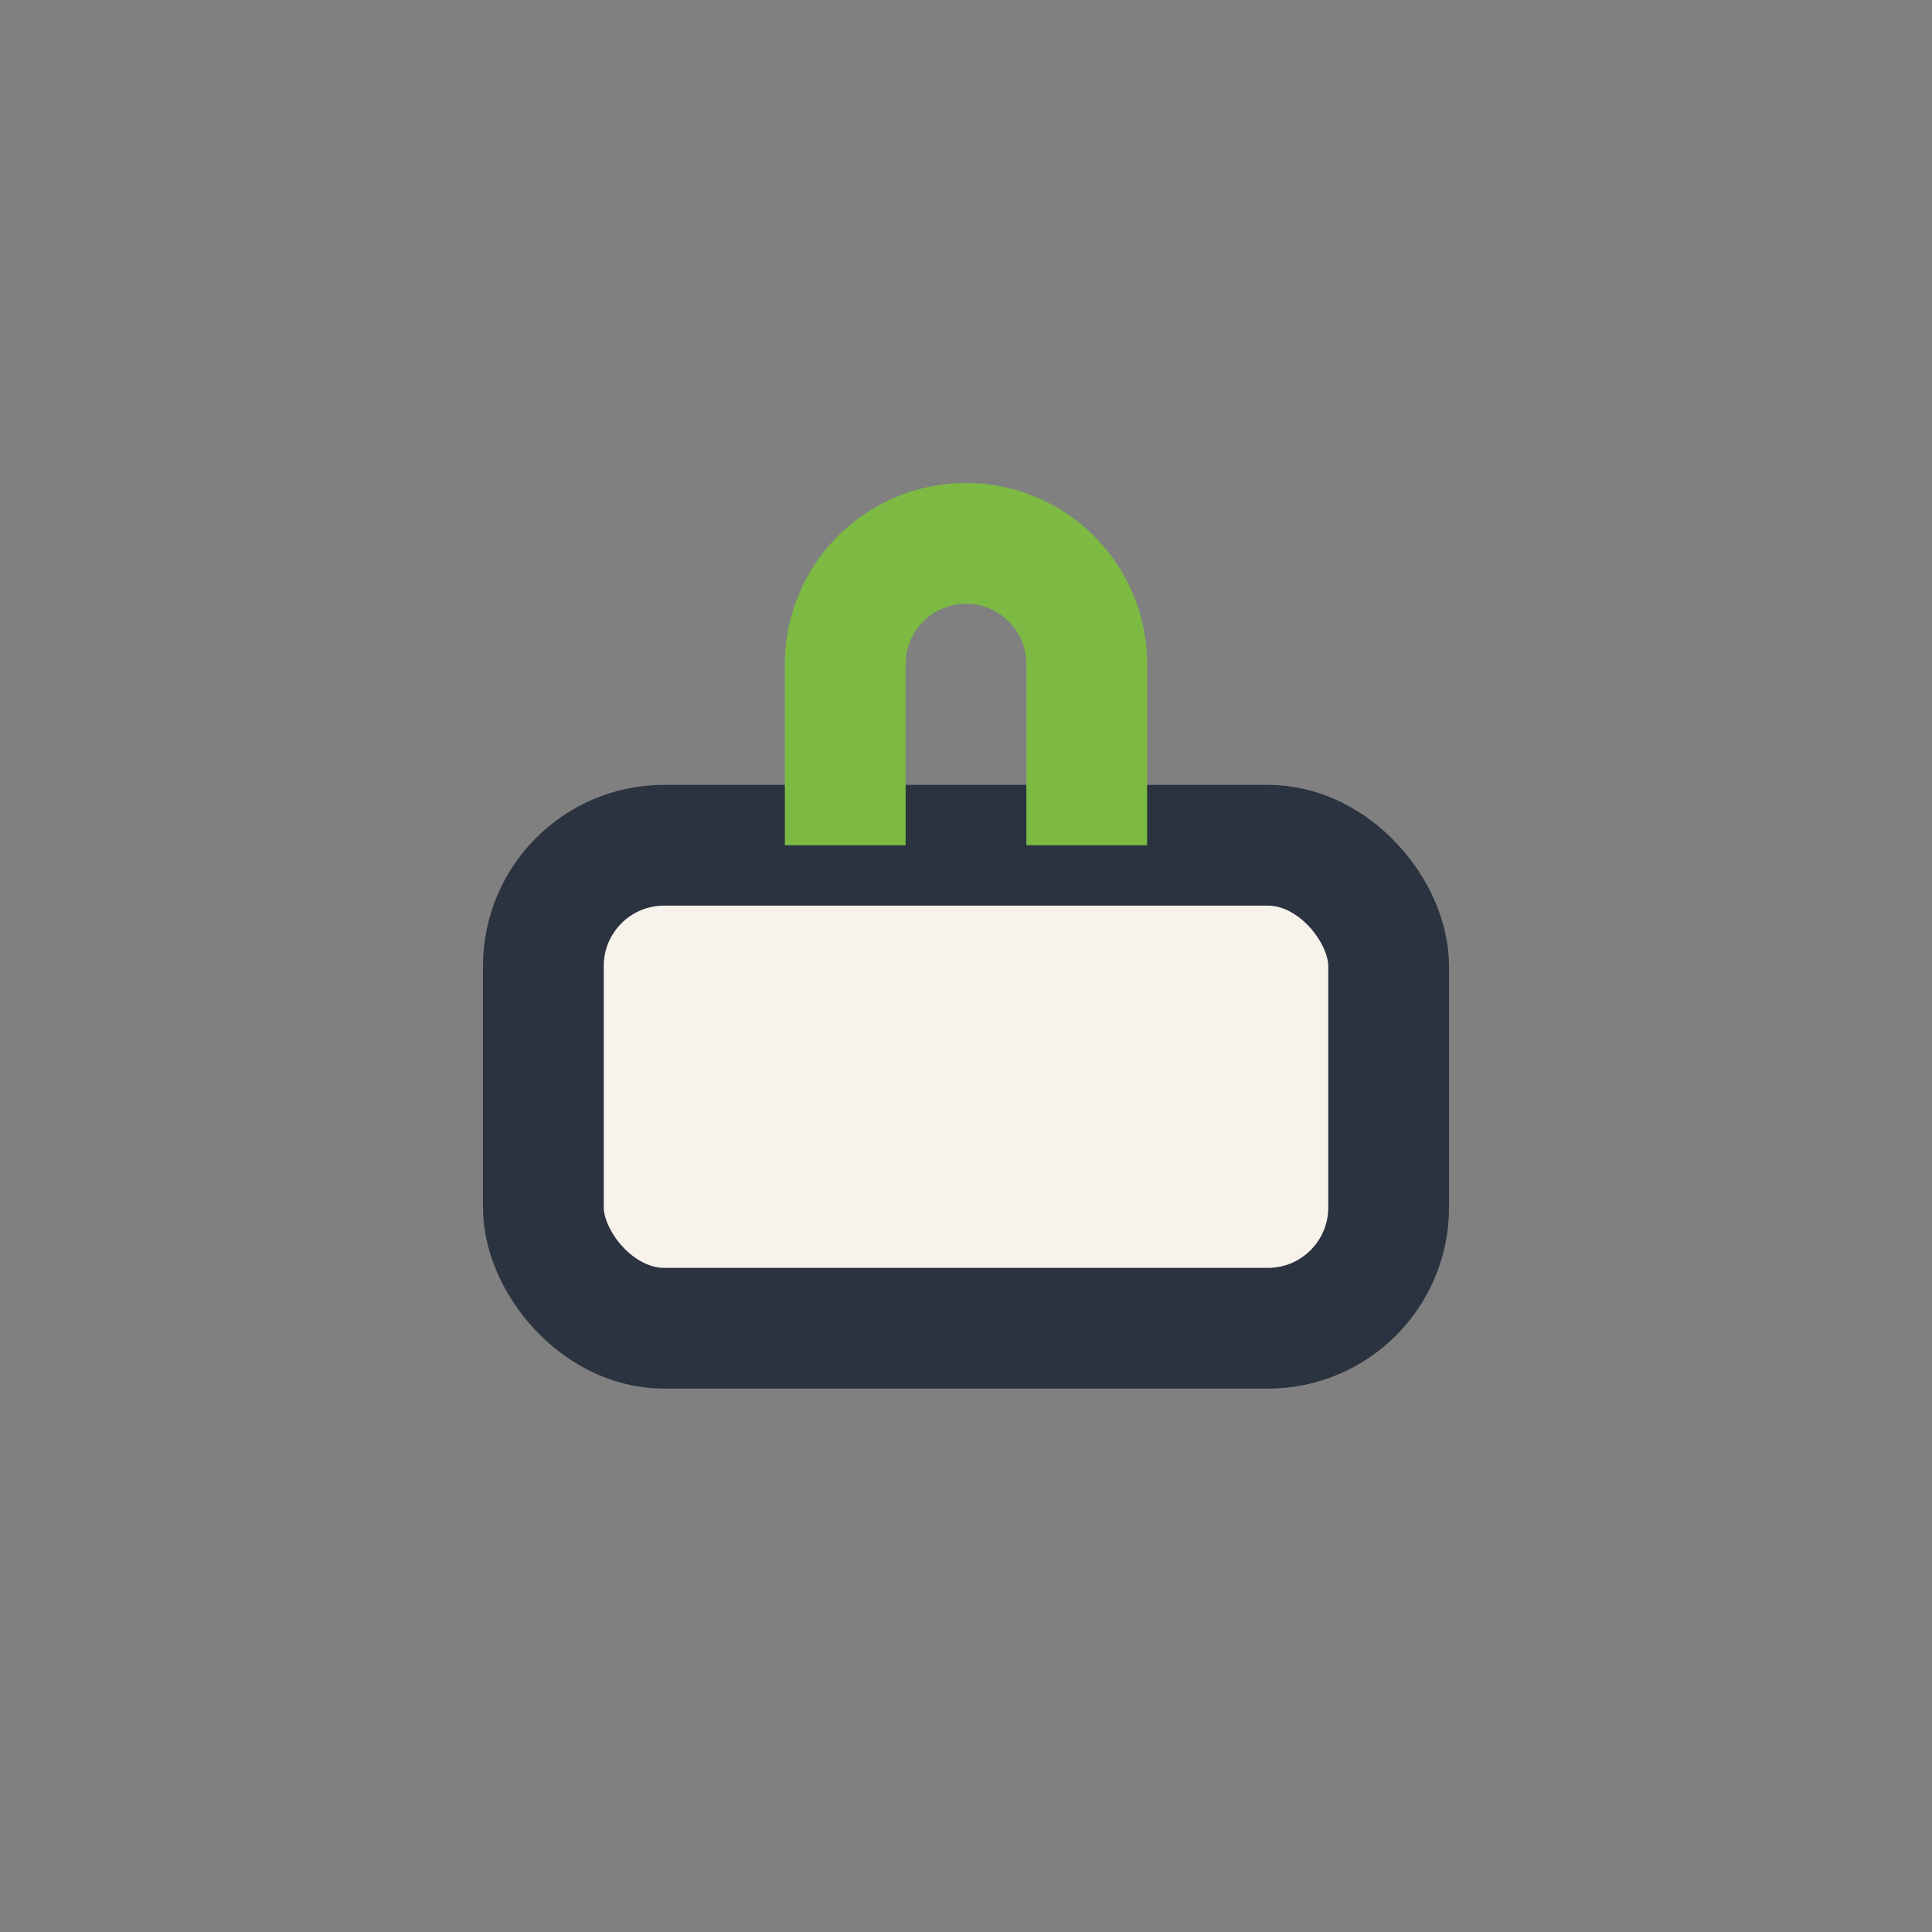 <?xml version="1.0" encoding="UTF-8"?>
<svg xmlns="http://www.w3.org/2000/svg" width="32" height="32" viewBox="0 0 32 32"><rect x="0" y="0" width="32" height="32" fill="#808080" stroke="none"/><rect x="9" y="14" width="14" height="8" rx="2" fill="#F7F3EC" stroke="#2B3240" stroke-width="2"/><path d="M18 14v-3a2 2 0 1 0-4 0v3" fill="none" stroke="#7CBA43" stroke-width="2"/></svg>